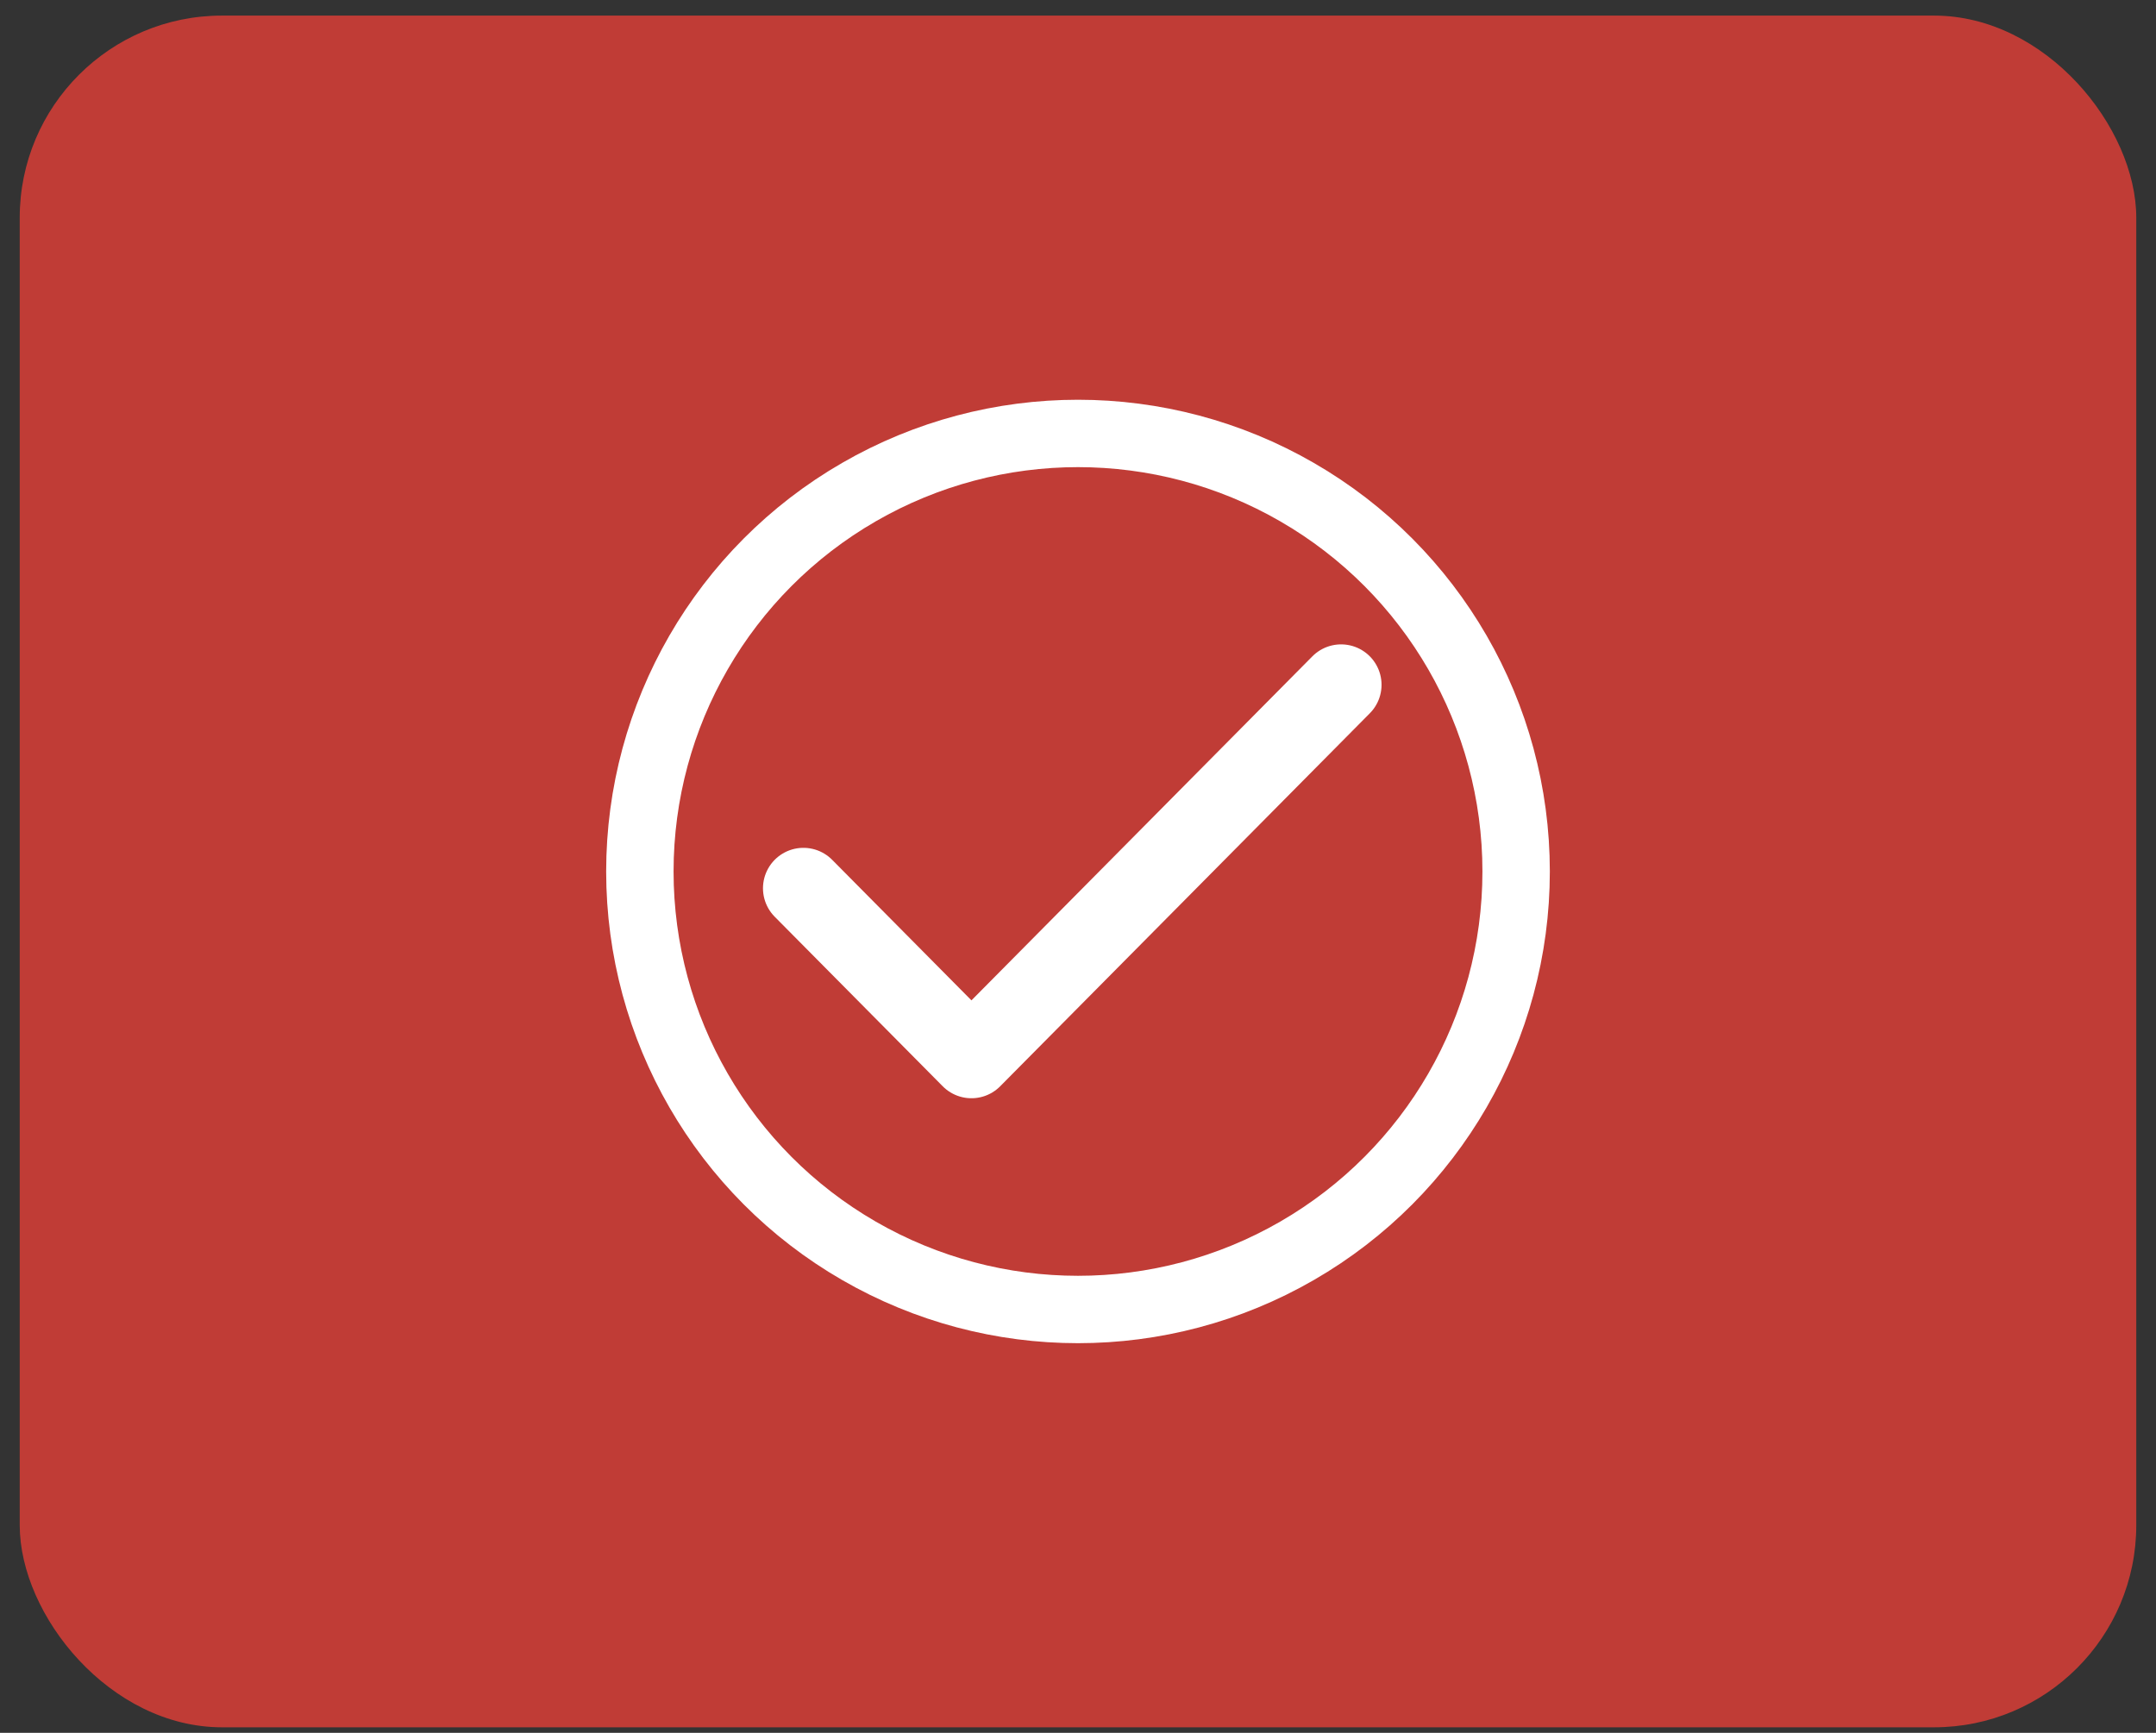 <svg xmlns="http://www.w3.org/2000/svg" width="102" height="82" viewBox="0 0 102 82" fill="none"><rect x="0" y="0" width="102" height="82" fill="#333333" stroke="none"/><rect x="0.933" y="0.738" width="100.134" height="81" rx="9.567" fill="#C03C36"></rect><path d="M63.447 32.406L45.959 50.057L38.01 42.034" stroke="white" stroke-width="3.827" stroke-linecap="round" stroke-linejoin="round"></path><circle cx="51" cy="41.239" r="20.728" stroke="white" stroke-width="3.189"></circle></svg>